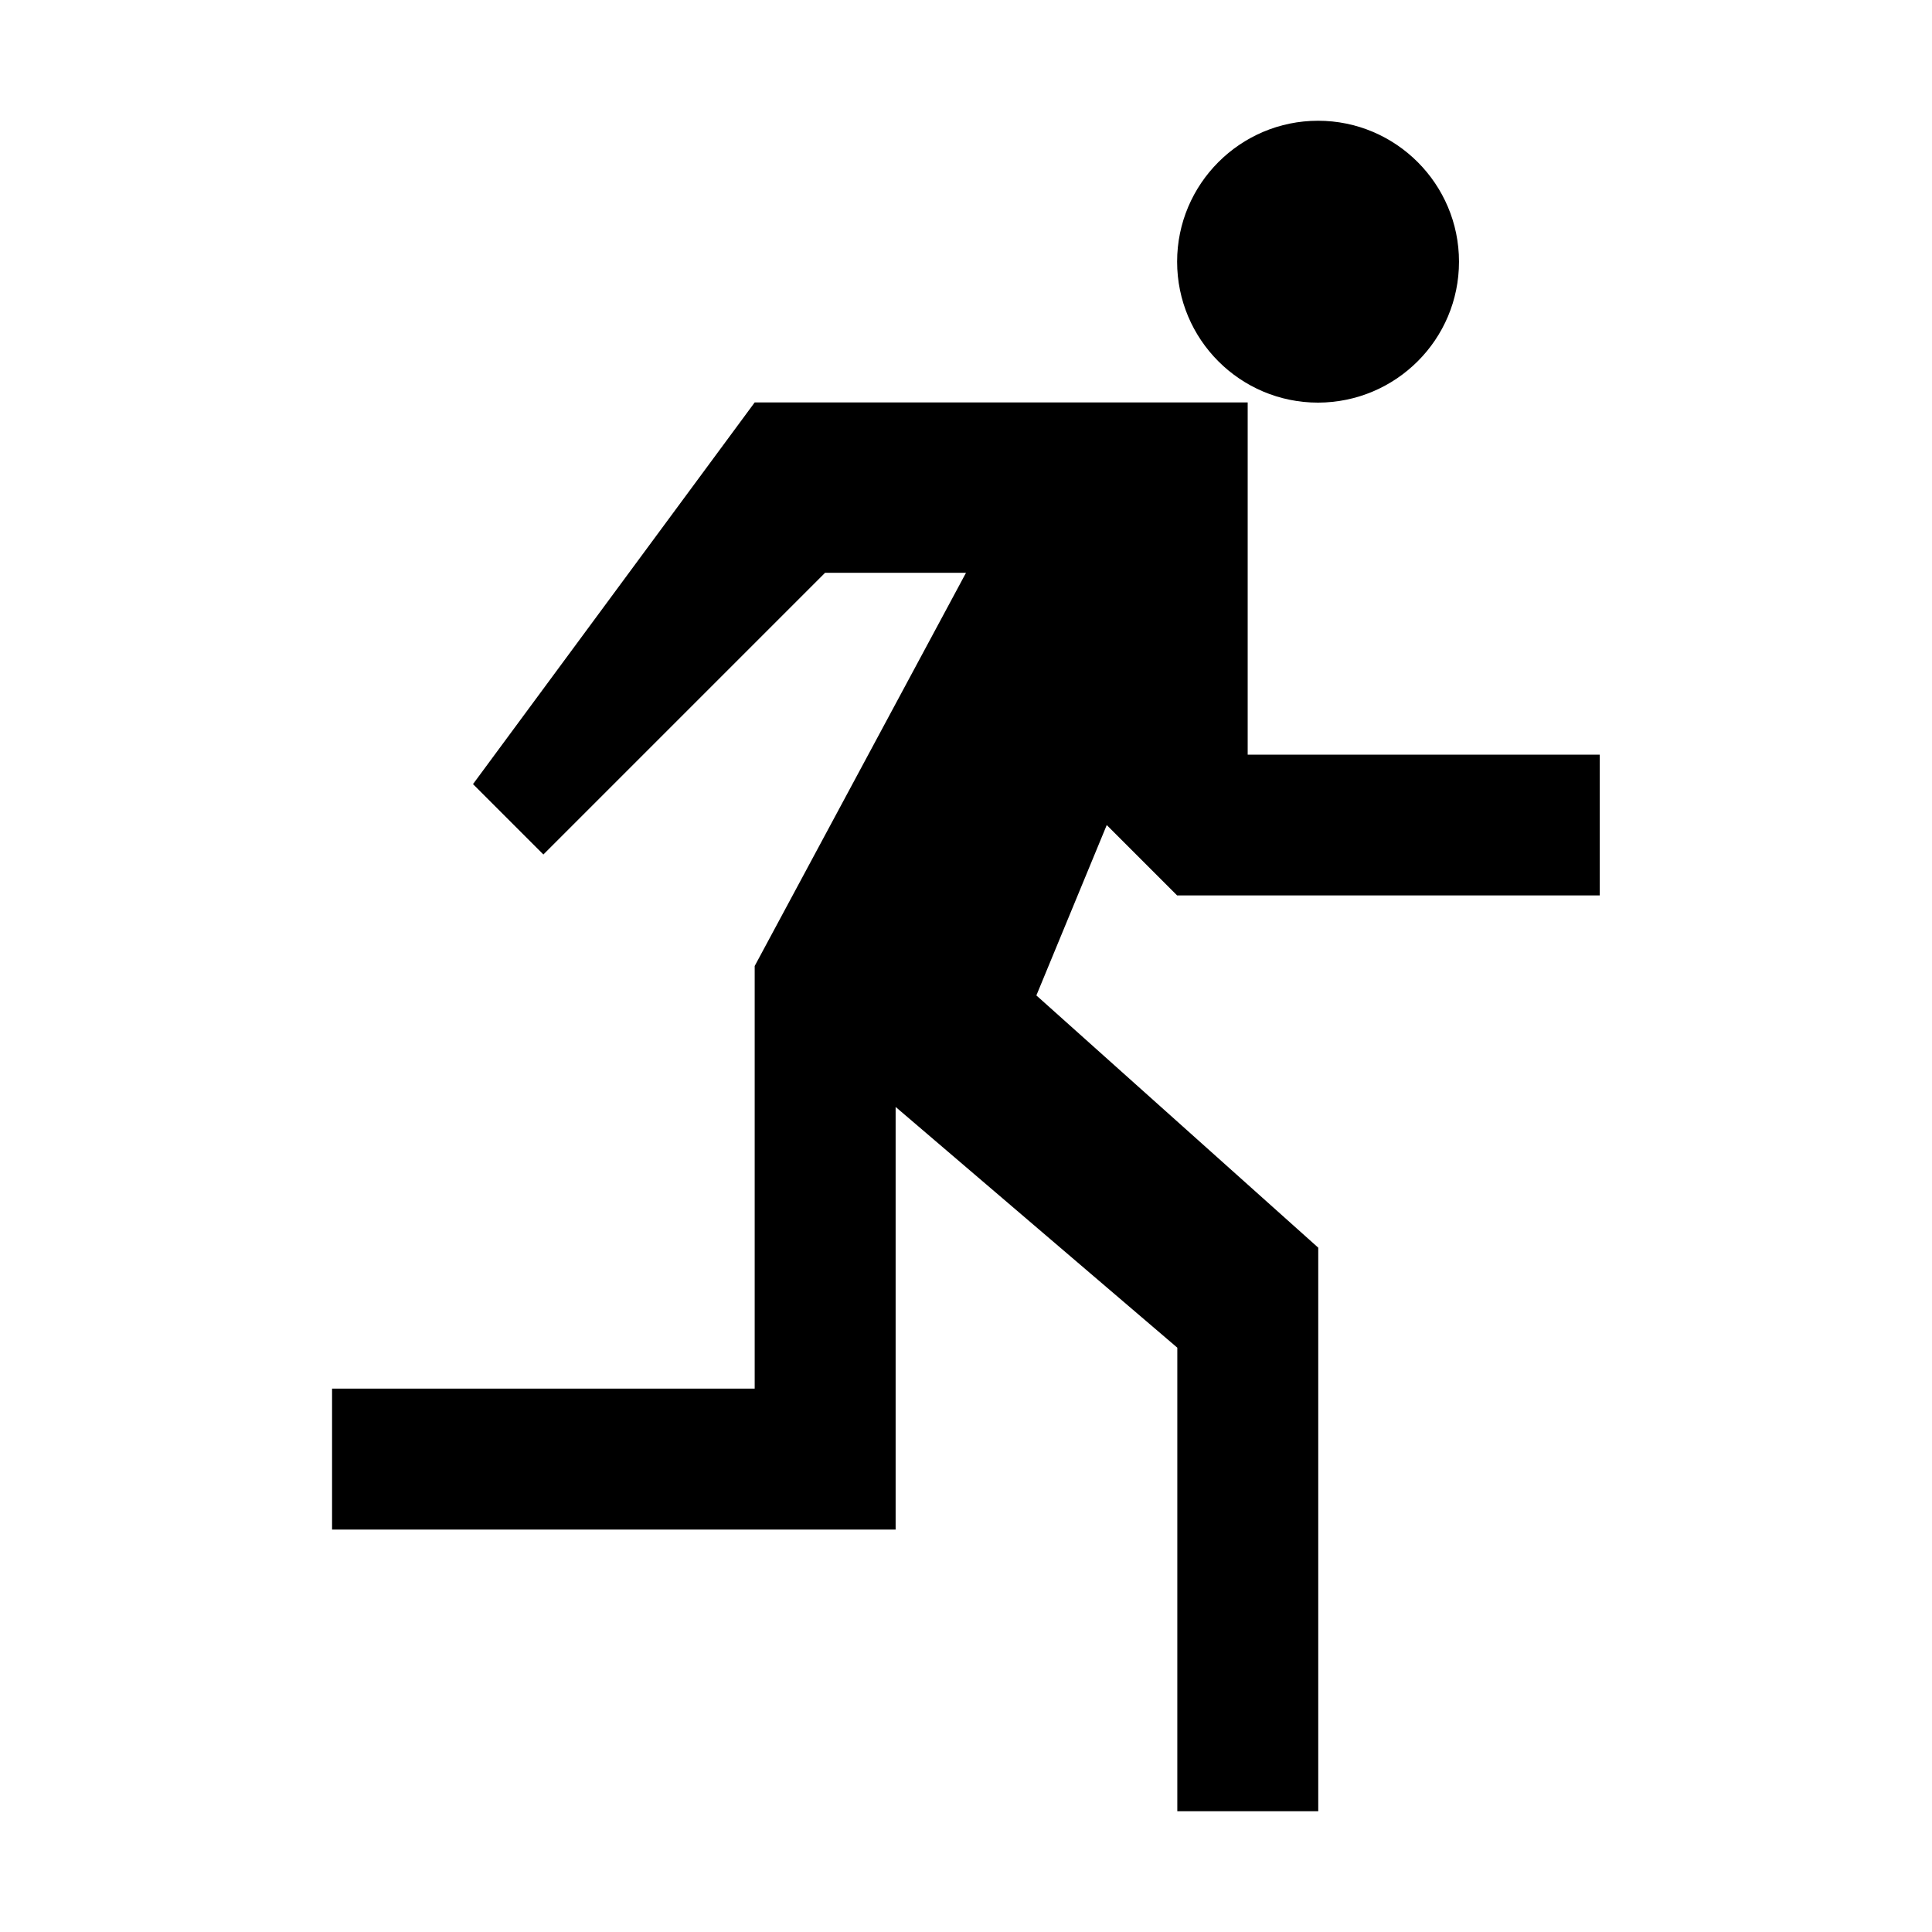 <?xml version="1.0" standalone="no"?><!DOCTYPE svg PUBLIC "-//W3C//DTD SVG 1.1//EN" "http://www.w3.org/Graphics/SVG/1.1/DTD/svg11.dtd"><svg t="1595518667919" class="icon" viewBox="0 0 1024 1024" version="1.1" xmlns="http://www.w3.org/2000/svg" p-id="6519" xmlns:xlink="http://www.w3.org/1999/xlink" width="32" height="32"><defs><style type="text/css"></style></defs><path d="M288 452.9l149.3-149.3H512L400 512v224H176v74.7h298.7v-224L624 714.3V960h74.7V661.3L549.3 527.6l37.3-90.3 37.3 37.3h224V400H661.3V213.3H400L250.7 415.6l37.3 37.3zM773.3 138.7c0-41.2-33.5-74.7-74.7-74.7s-74.7 33.5-74.7 74.7 33.4 74.7 74.7 74.7c41.3-0.1 74.7-33.5 74.7-74.7" p-id="6520"></path></svg>